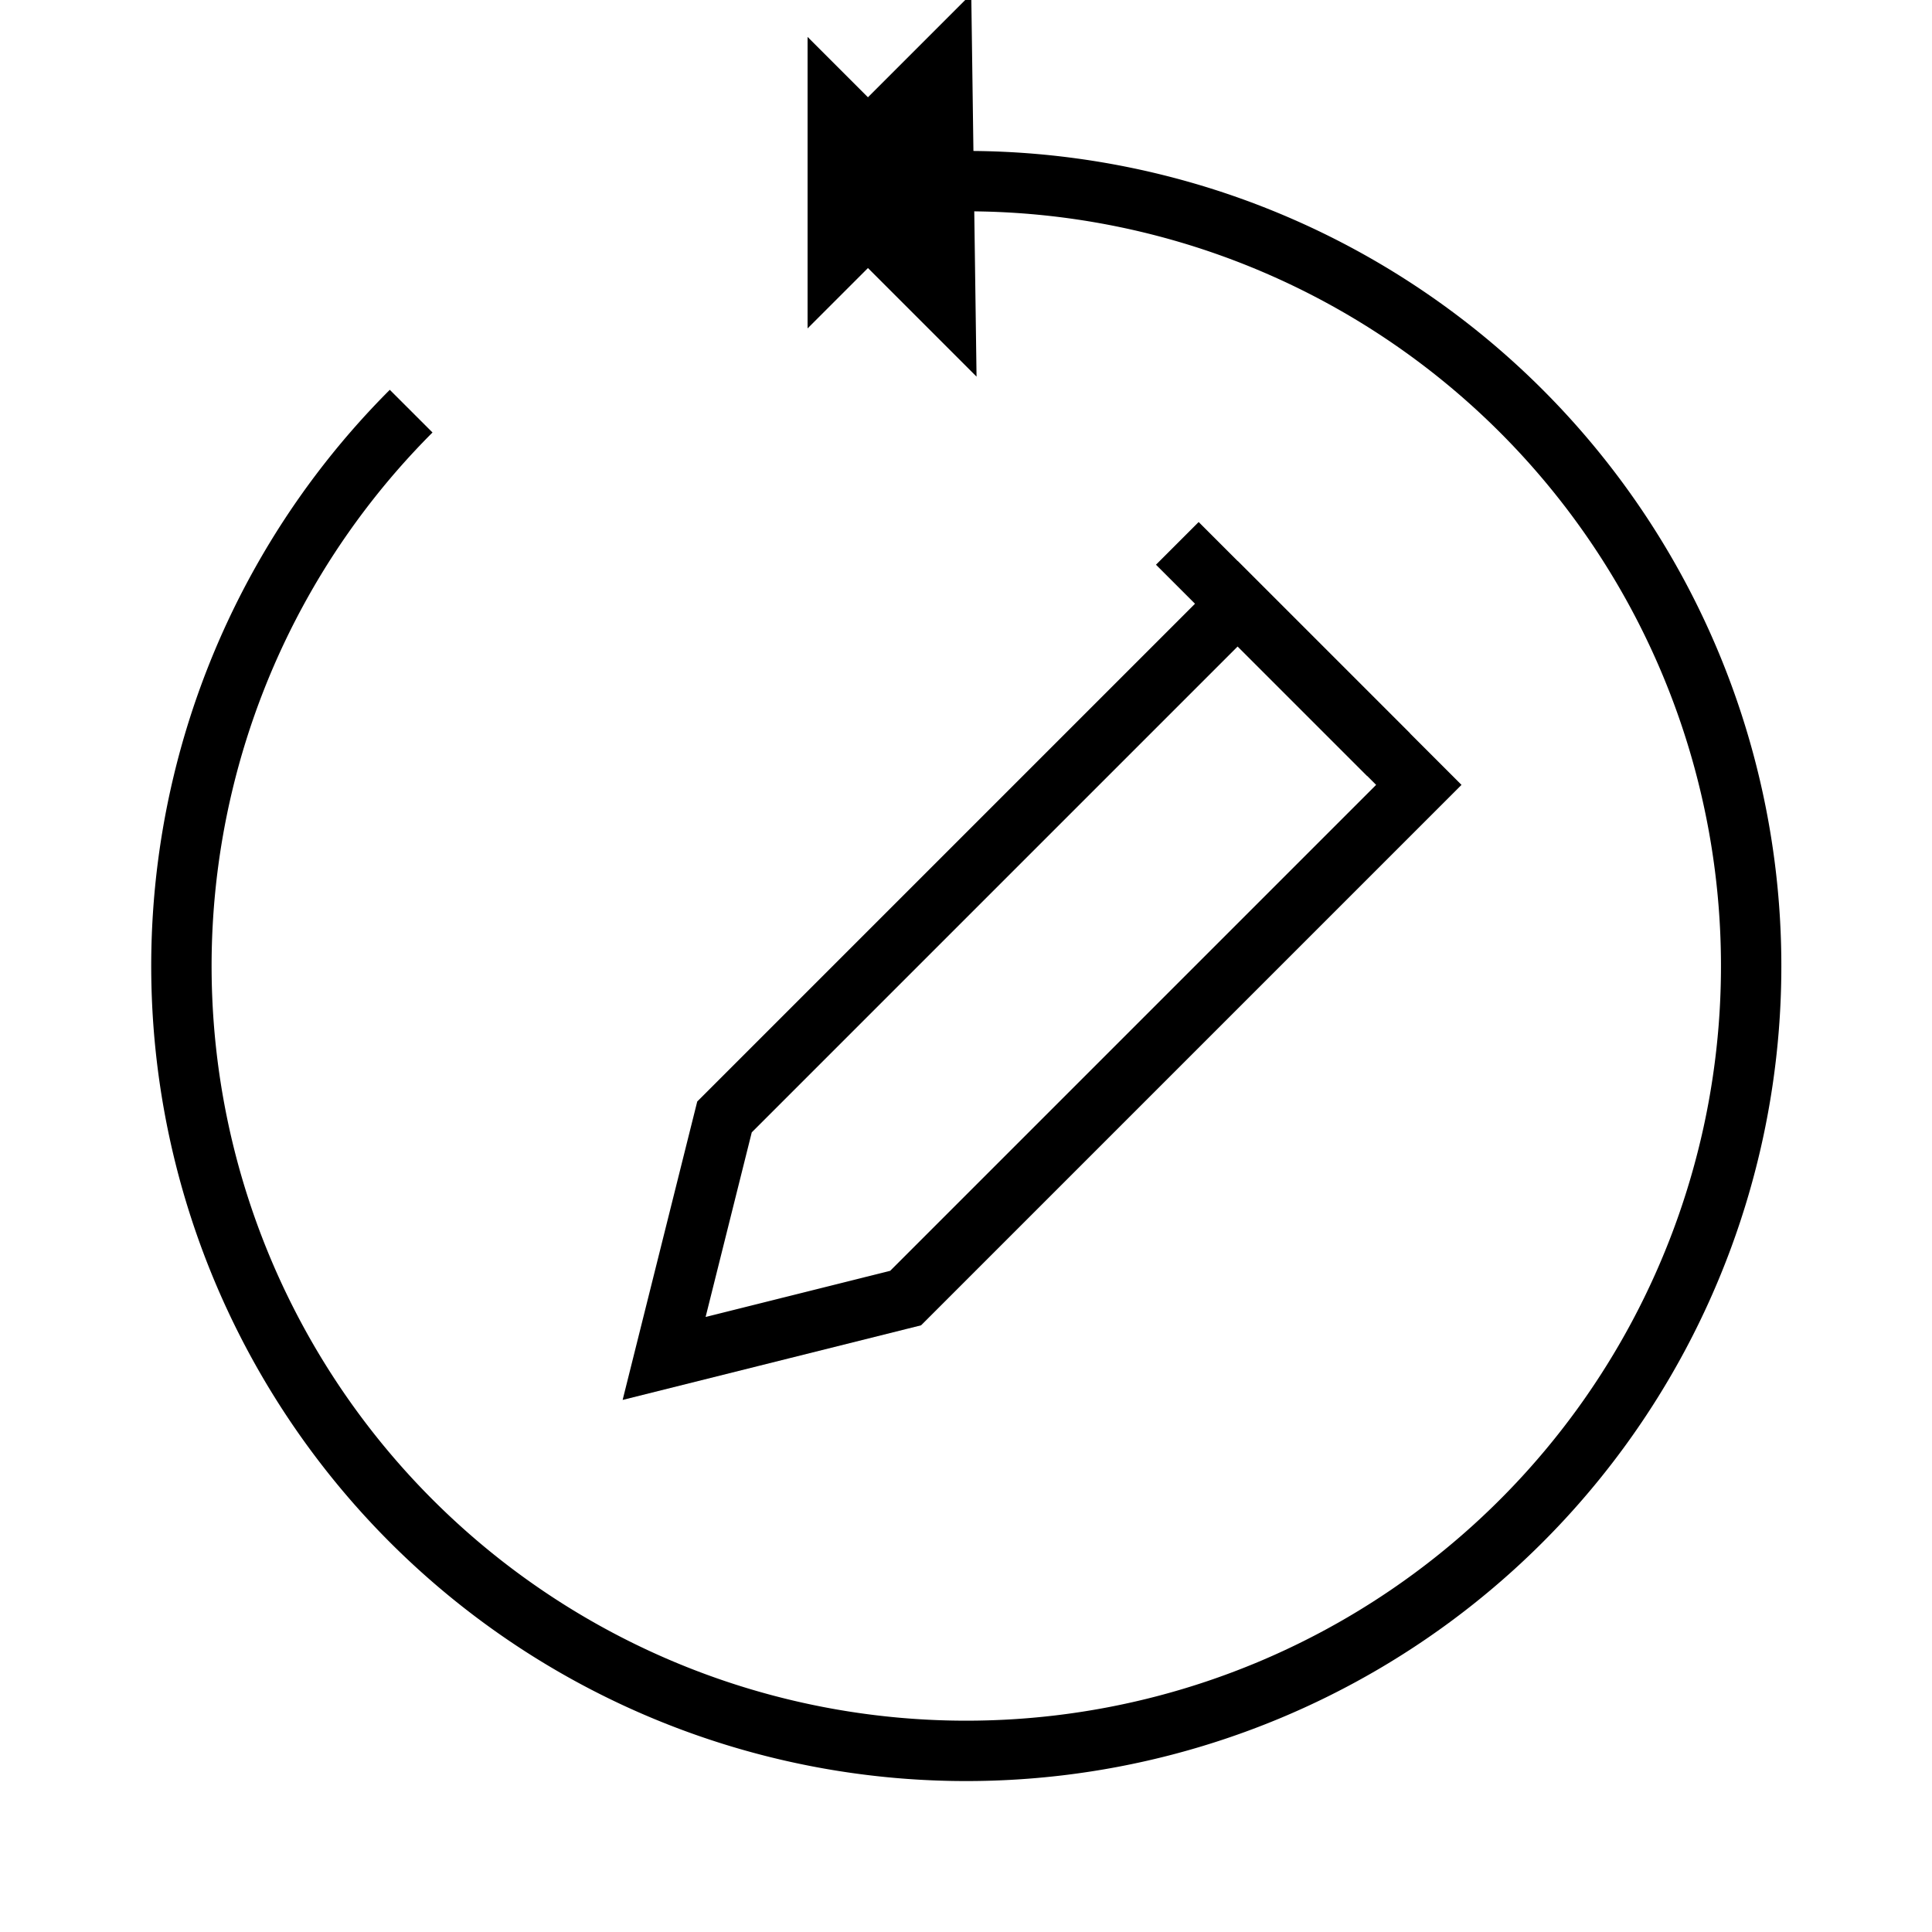 <svg width="64" height="64" xmlns="http://www.w3.org/2000/svg" fill="none">
 <!-- Circular arrow -->

 <!-- Arrowhead -->
 <!-- Pencil -->
 <g>
  <title>Layer 1</title>
  <path id="svg_1" fill="none" stroke-width="2" stroke="black" d="m32,6a26,26 0 1 1 -18.38,7.62"/>
  <path id="svg_3" fill="none" stroke-width="2" stroke="black" d="m41,20l-17,17l-2,8l8,-2l17,-17l-6,-6z"/>
  <path id="svg_4" stroke-width="2" stroke="black" d="m39,18l7,7"/>
  <path transform="rotate(45 30.261 6.072)" stroke="black" id="svg_20" d="m29.179,7.124l0,-2.104l2.163,2.104l-2.163,0z" stroke-width="4" fill="none"/>
 </g>
</svg>